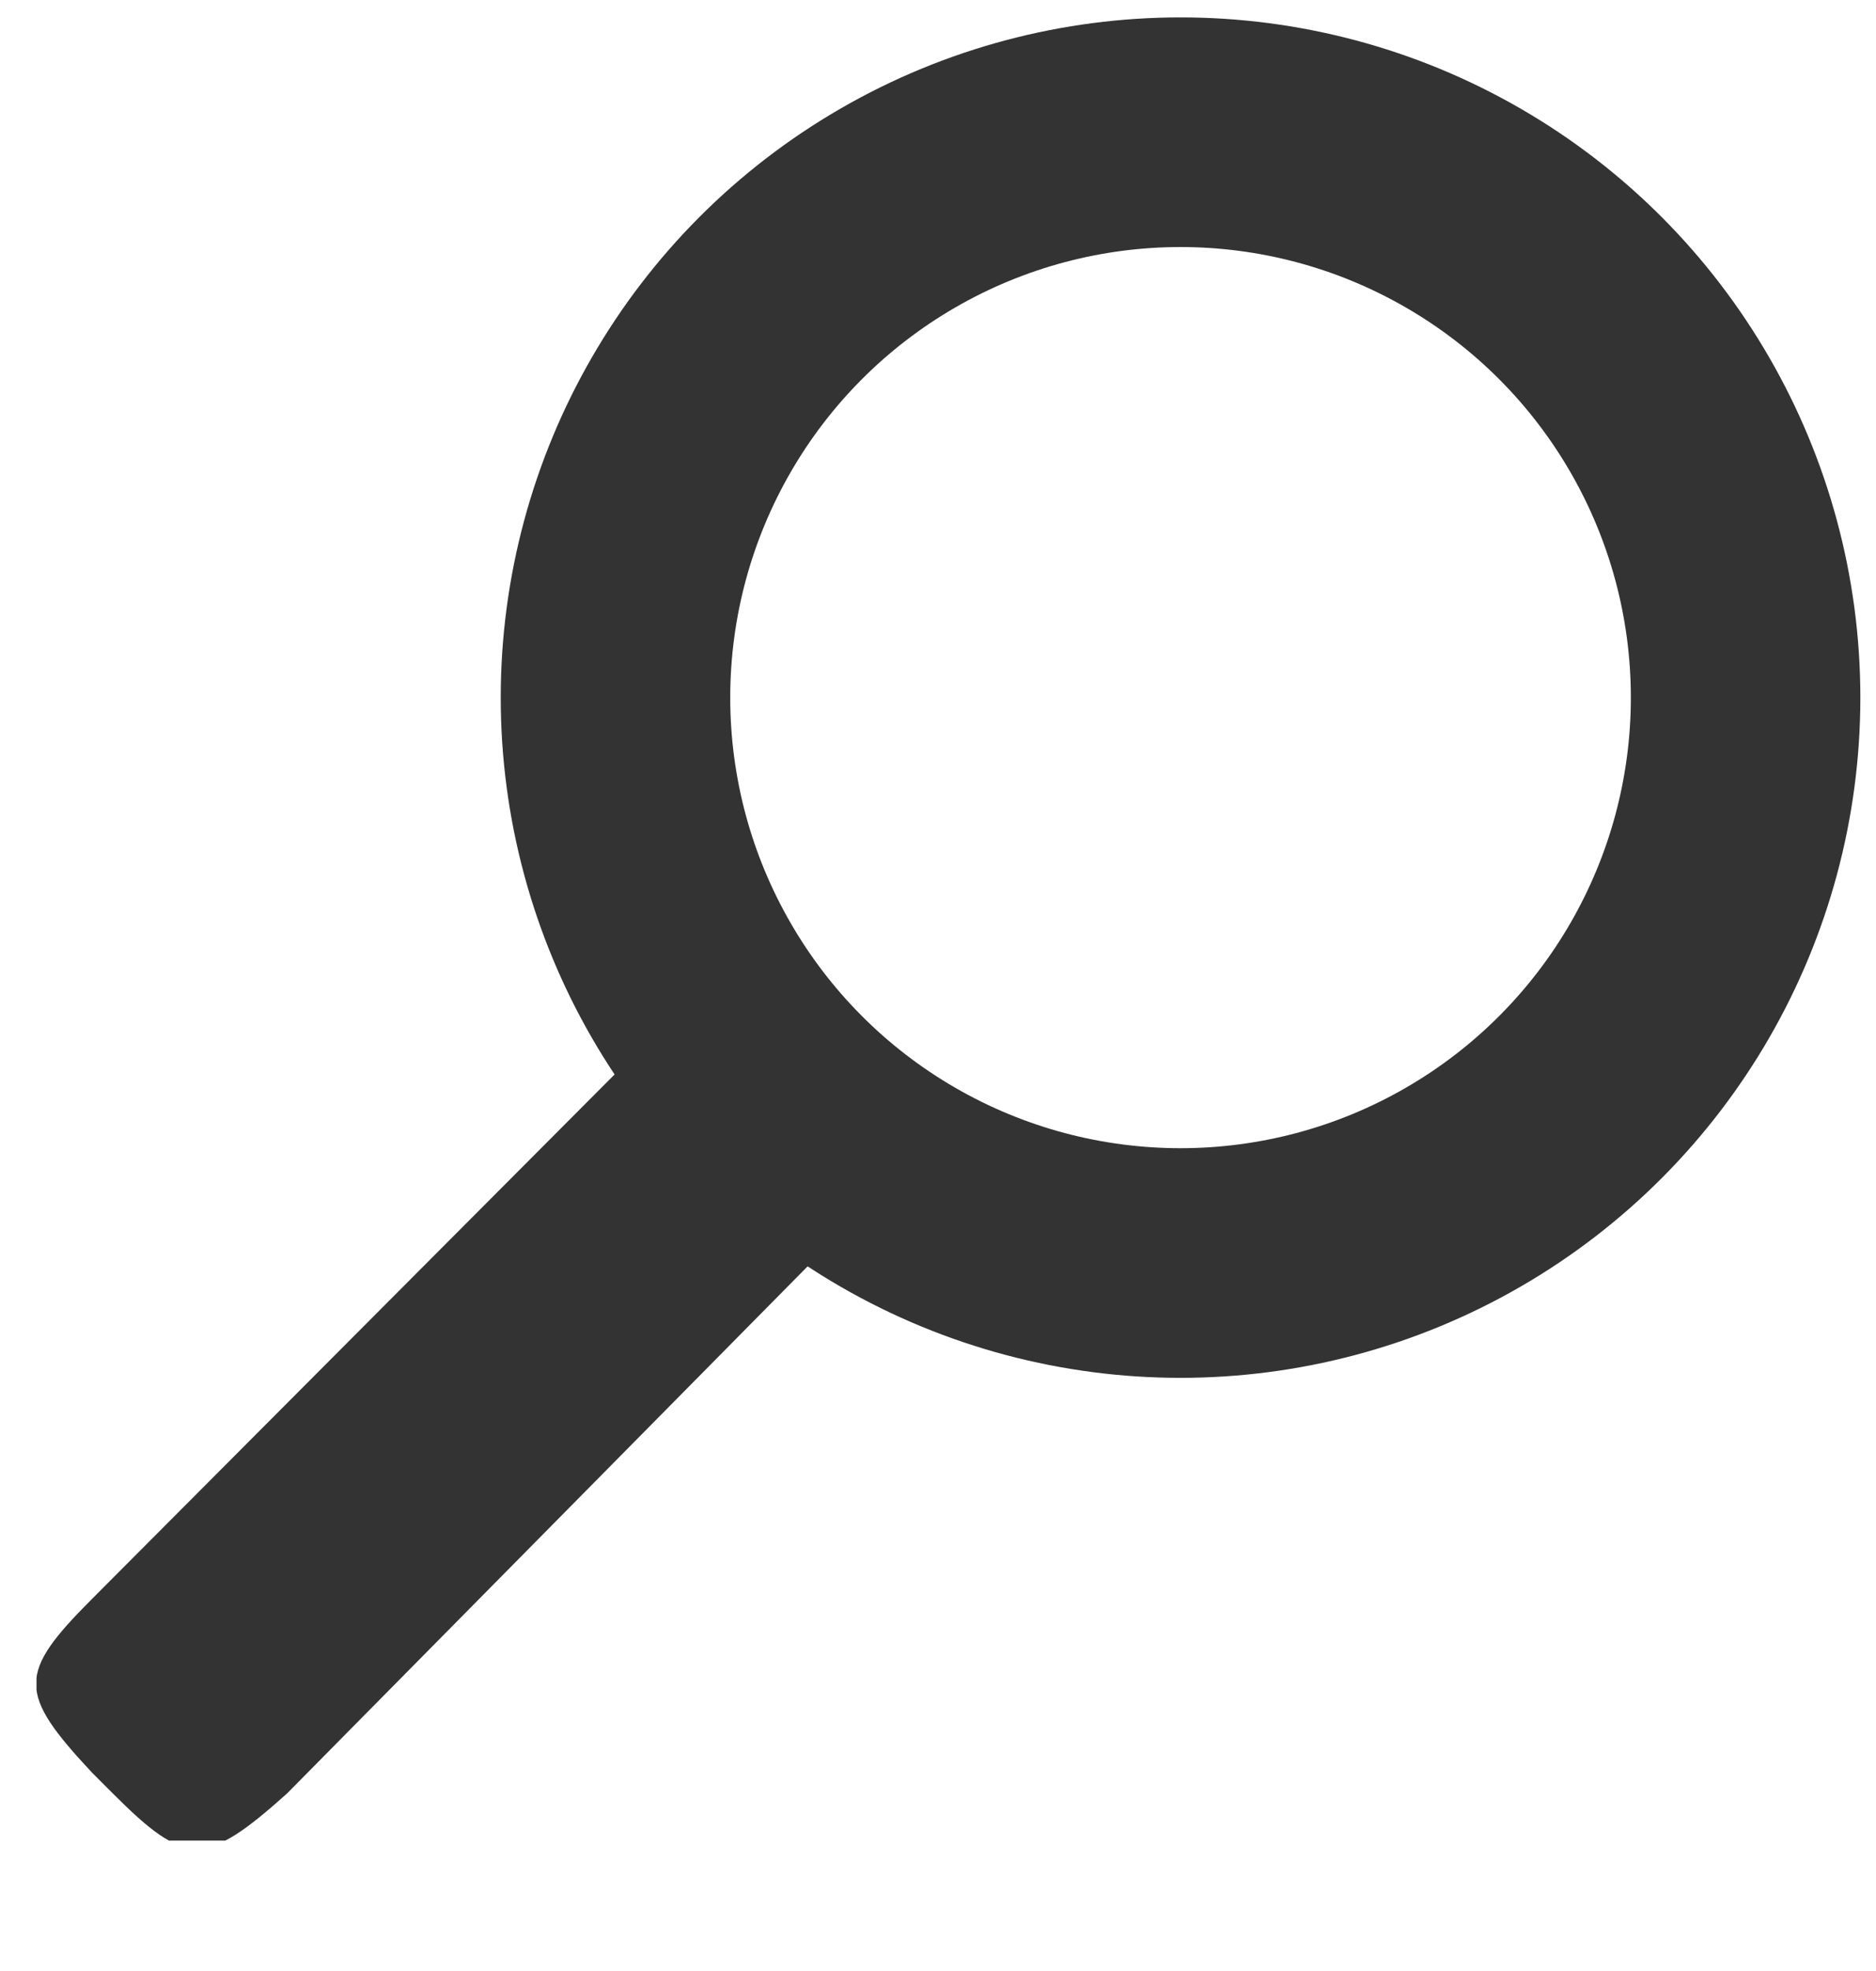 <svg id="Elemente" xmlns="http://www.w3.org/2000/svg" xmlns:xlink="http://www.w3.org/1999/xlink" preserveAspectRatio="xMinYMin" viewBox="0 0 10.79 11.33"><defs><style>.cls-1,.cls-4{fill:none;}.cls-2{clip-path:url(#clip-path);}.cls-3{fill:#333;}.cls-4{stroke:#333;stroke-width:1.32px;}.cls-5{clip-path:url(#clip-path-2);}.cls-6{fill:#1c7f9b;}</style><clipPath id="clip-path"><rect class="cls-1" x="0.21" y="0.1" width="10.49" height="10.48"/></clipPath><clipPath id="clip-path-2"><rect class="cls-1" x="1240" y="-543.17" width="991" height="676.87"/></clipPath></defs><title>arrow-right Kopie</title><g class="cls-2"><path class="cls-3" d="M3.86,5.85.53,9.19c-.43.43-.43.54,0,1l.12.12c.42.42.53.42,1,0L5,6.92"/><circle class="cls-4" cx="6.79" cy="4.01" r="3.25"/></g><g class="cls-5"><path class="cls-6" d="M2511.21-1567.23c-18.39-23.71-37-43.42-58.79-66.41l-14.64-15.6c-14.39-15.36-29-30.72-44.15-45l-25.4-23.1c-30.72-28.18-61.81-56.61-91.81-79.23l-59.15-46.33c-14.4-10.64-29-20.44-43.67-30.36l-15-10.16c-39.92-28.18-79.47-51.89-119.75-75.84-273-159.07-560.18-272.65-931.77-368.45-161-40.4-311.23-72.09-459.54-96.77-136.2-22-281.36-40.64-457.48-58.67-596.34-53.22-1202.73-36-1802.7,51.41-700.37,110.44-1243.37,268.9-1709,498.36a46.35,46.35,0,0,0-24.19,54.07l15.85,56.73c6.9,24.56,32.54,39.31,56.73,32.42,507.92-135.48,1058.17-211.32,1682.1-232,589.45-20.81,1159.78,11.61,1697.22,95.92,303,48.87,573,109.83,825.2,186.4,318.49,98.95,560.9,204.3,762.54,331,136,87.33,231.52,168.62,301.07,256.08C2080.1-1047,2121.47-932.3,2111.19-828.64c-8.71,130-91.69,242.41-160.15,314-76.93,82.5-177.81,158.94-317.28,240.47-214.46,124-466.55,227-770.77,314.86-255.35,73.91-533.56,133.42-827.14,177-541.31,80.44-1113.09,108-1697,82.25C-2284.33,271.51-2832.29,187.44-3336.33,43c-318.73-91.81-564.77-192.09-774.28-315.23-131.61-78.14-235.27-160-317-250.39C-4521.4-626.15-4574-745.18-4576.07-857.67a46.53,46.53,0,0,0-46.45-45.6h-58.79A46.45,46.45,0,0,0-4727-864.93c-14.4,82-9.19,170.8,14.88,256,23.1,89.39,66.77,167.77,107.42,234.3,81.53,121.33,191.24,237.09,335.06,353.57,134.27,109.71,281.6,195.35,395.18,257.77,127.62,69.55,264.06,134.75,417.56,199.95C-2935.1,648.91-2357.51,788.74-1691.13,864c163.66,18.26,327.32,29.88,452.16,38,162.81,8.59,331.32,11.37,500.54,11.85,272.89,0,557-17.06,866.69-51.89,167-17.42,333.25-46.57,459.41-70C738,764.07,893,729,1048.42,687.62c162.81-44.64,313.78-94.47,461.71-152.29,179.63-70.52,327.93-140.68,467.16-221.12,142.37-85.4,309.18-195.59,467.15-364.94,81.29-84.55,155.8-188.58,215.31-300.59,69.31-128.34,112.5-280.27,121.57-427.36,11.13-153.74-14-314.74-70.52-453.12-49.59-124.35-119-240.84-199.59-335.43"/></g></svg>